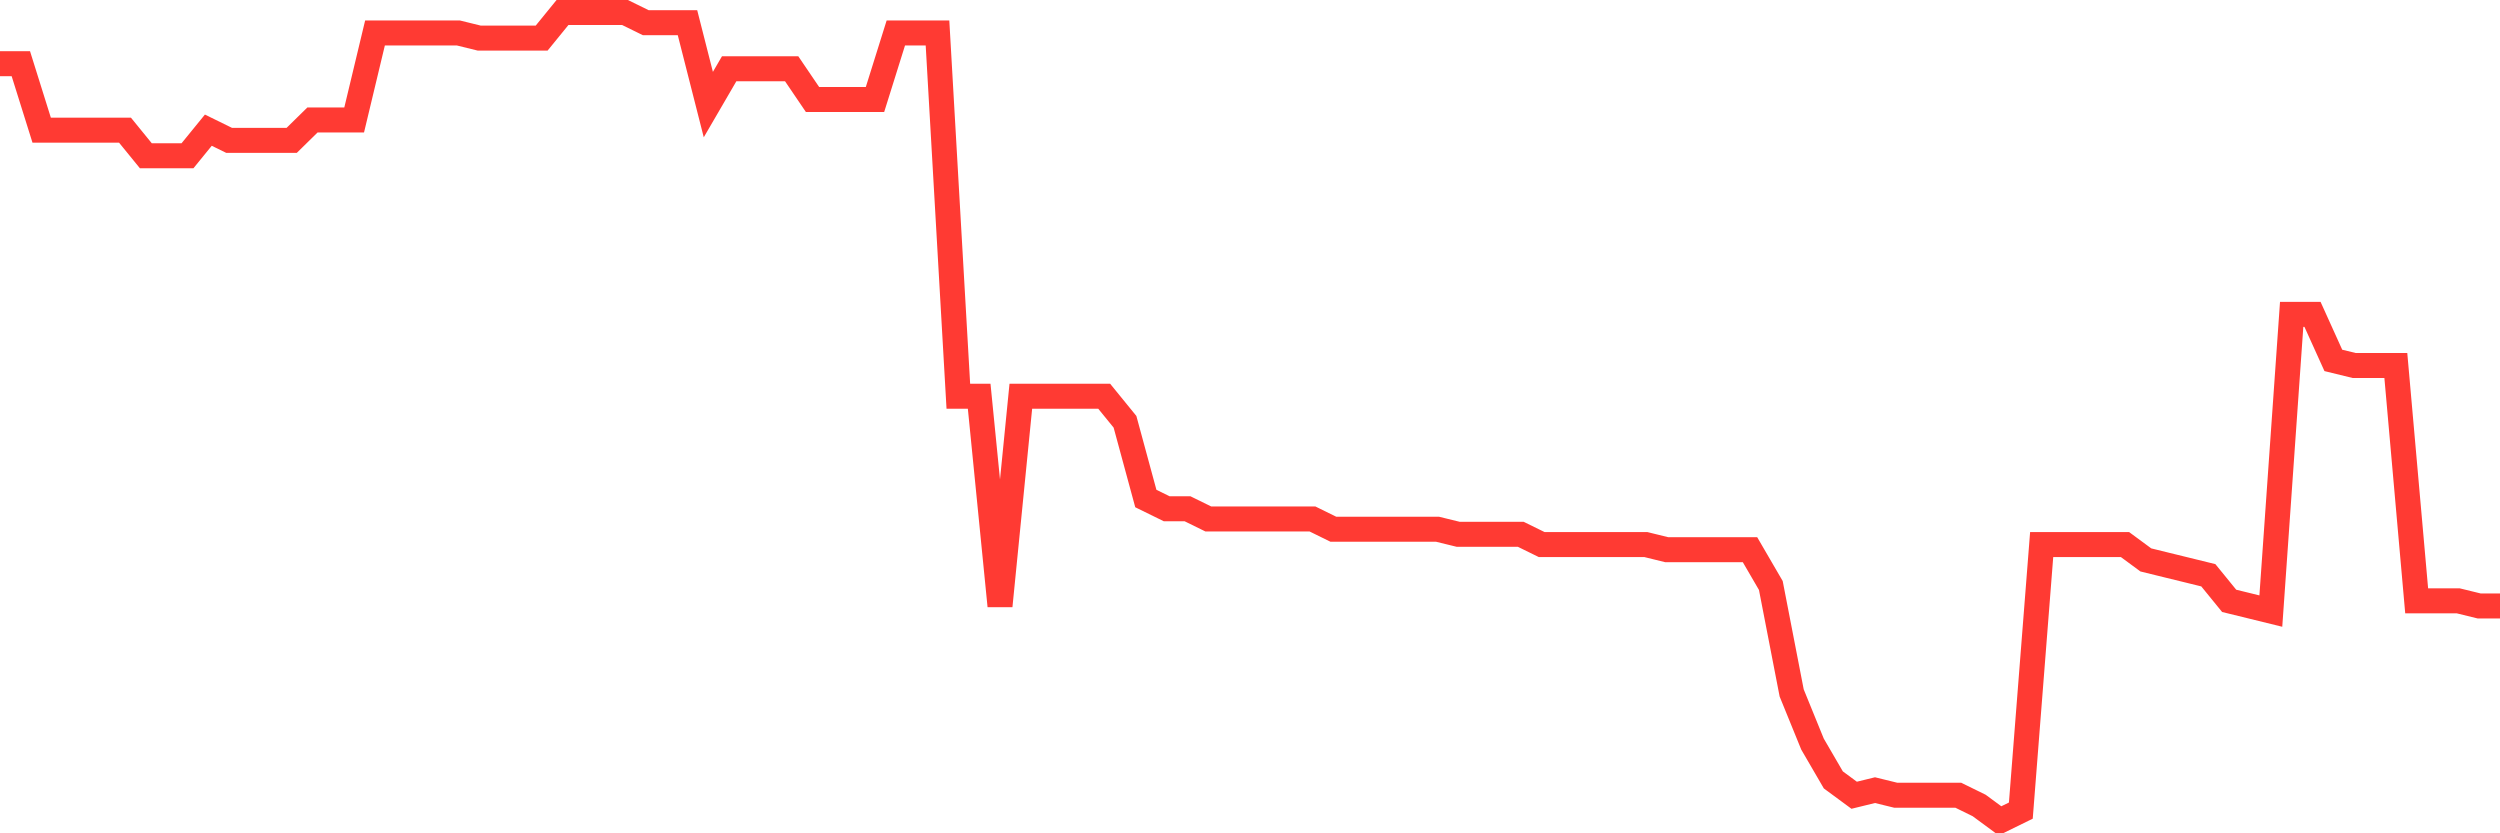 <svg
  xmlns="http://www.w3.org/2000/svg"
  xmlns:xlink="http://www.w3.org/1999/xlink"
  width="120"
  height="40"
  viewBox="0 0 120 40"
  preserveAspectRatio="none"
>
  <polyline
    points="0,3.056 1,3.056 2,6.248 3,6.248 4,6.248 5,6.248 6,6.248 7,7.476 8,7.476 9,7.476 10,6.248 11,6.739 12,6.739 13,6.739 14,6.739 15,5.757 16,5.757 17,5.757 18,1.582 19,1.582 20,1.582 21,1.582 22,1.582 23,1.828 24,1.828 25,1.828 26,1.828 27,0.6 28,0.6 29,0.6 30,0.6 31,1.091 32,1.091 33,1.091 34,5.02 35,3.301 36,3.301 37,3.301 38,3.301 39,4.775 40,4.775 41,4.775 42,4.775 43,1.582 44,1.582 45,1.582 46,19.018 47,19.018 48,29.086 49,19.018 50,19.018 51,19.018 52,19.018 53,19.018 54,20.246 55,23.929 56,24.42 57,24.42 58,24.911 59,24.911 60,24.911 61,24.911 62,24.911 63,24.911 64,25.403 65,25.403 66,25.403 67,25.403 68,25.403 69,25.403 70,25.648 71,25.648 72,25.648 73,25.648 74,26.139 75,26.139 76,26.139 77,26.139 78,26.139 79,26.139 80,26.385 81,26.385 82,26.385 83,26.385 84,26.385 85,28.104 86,33.261 87,35.716 88,37.435 89,38.172 90,37.927 91,38.172 92,38.172 93,38.172 94,38.172 95,38.663 96,39.4 97,38.909 98,26.139 99,26.139 100,26.139 101,26.139 102,26.139 103,26.876 104,27.122 105,27.367 106,27.613 107,28.841 108,29.086 109,29.332 110,15.089 111,15.089 112,17.299 113,17.544 114,17.544 115,17.544 116,28.841 117,28.841 118,28.841 119,29.086 120,29.086"
    fill="none"
    stroke="#ff3a33"
    stroke-width="1.2"
  >
  </polyline>
</svg>